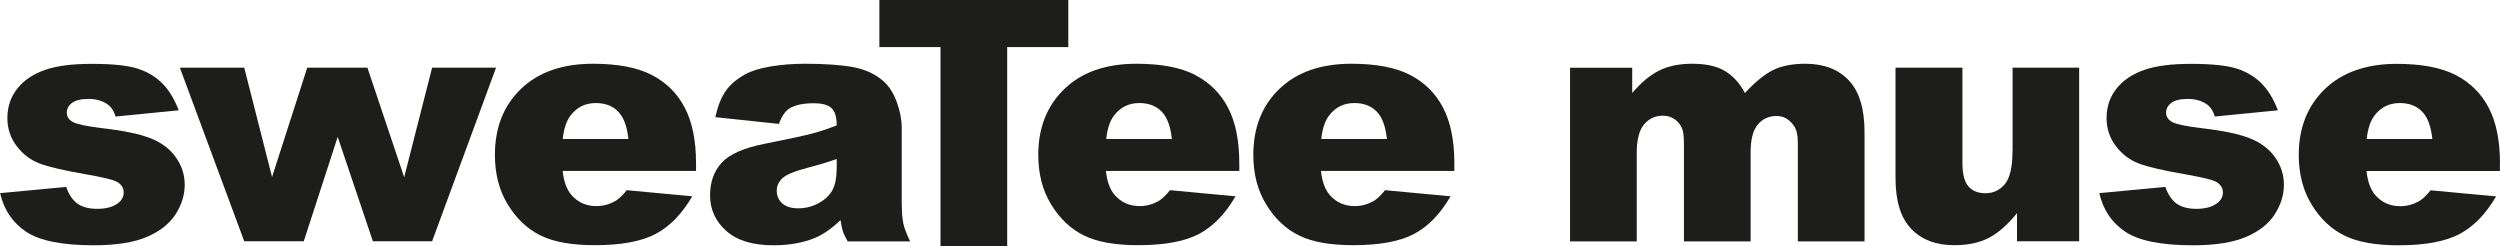 <svg viewBox="0 0 237.27 23.37" xmlns="http://www.w3.org/2000/svg" id="Calque_1"><defs><style>.cls-1{fill:#1d1d1b;}</style></defs><path d="M14.35,13.15c-1.02-.42-2.59-.75-4.69-.99-1.39-.17-2.29-.35-2.7-.56-.41-.21-.62-.51-.62-.91,0-.36.16-.67.49-.92.33-.25.85-.38,1.56-.38s1.3.16,1.8.5c.36.25.62.64.78,1.17l5.99-.59c-.41-1.08-.93-1.93-1.56-2.56-.63-.63-1.41-1.1-2.34-1.4-.94-.3-2.39-.45-4.35-.45-1.86,0-3.35.19-4.45.58-1.11.39-1.98.97-2.61,1.76-.63.79-.95,1.72-.95,2.81,0,.99.29,1.88.88,2.65.58.77,1.3,1.32,2.16,1.65.85.33,2.38.68,4.57,1.06,1.47.26,2.37.48,2.72.65.48.25.71.6.71,1.05,0,.4-.18.74-.54,1.01-.47.36-1.12.54-1.97.54-.78,0-1.4-.16-1.86-.48-.46-.32-.83-.85-1.09-1.6l-6.27.59c.36,1.58,1.18,2.8,2.46,3.66s3.42,1.29,6.43,1.29c2.13,0,3.82-.27,5.05-.8,1.24-.53,2.14-1.25,2.72-2.15.57-.9.86-1.82.86-2.78s-.27-1.8-.82-2.59c-.54-.79-1.33-1.39-2.35-1.81" class="cls-1"></path><polygon points="41.01 6.42 38.36 16.82 34.87 6.42 29.16 6.42 25.82 16.8 23.18 6.42 17.07 6.42 23.18 22.9 28.83 22.9 32.05 12.99 35.39 22.9 41.01 22.9 47.08 6.42 41.01 6.42" class="cls-1"></polygon><path d="M61.87,7.12c-1.37-.71-3.23-1.07-5.59-1.07-2.91,0-5.19.8-6.84,2.39-1.65,1.59-2.47,3.68-2.47,6.26,0,1.81.41,3.39,1.23,4.72.82,1.34,1.86,2.32,3.11,2.93,1.25.62,2.97.92,5.15.92,2.51,0,4.44-.36,5.79-1.08,1.34-.72,2.49-1.91,3.45-3.56l-6.22-.58c-.39.5-.76.84-1.1,1.04-.56.31-1.15.47-1.77.47-.98,0-1.78-.36-2.39-1.07-.43-.5-.71-1.25-.82-2.27h12.66v-.71c0-2.17-.36-3.94-1.07-5.29-.71-1.36-1.75-2.39-3.12-3.1M53.41,13.2c.1-.98.35-1.72.73-2.22.6-.8,1.4-1.2,2.41-1.2.87,0,1.57.26,2.1.79.53.53.86,1.4.99,2.62h-6.22Z" class="cls-1"></path><path d="M85.58,19.4v-7.28c0-.78-.16-1.59-.47-2.44-.31-.85-.73-1.51-1.27-1.98-.76-.67-1.72-1.11-2.87-1.33-1.15-.21-2.67-.32-4.56-.32-1.18,0-2.27.09-3.29.26-1.01.17-1.81.42-2.39.74-.81.45-1.43.97-1.85,1.58-.43.61-.76,1.44-.99,2.49l6.04.64c.25-.71.58-1.2.98-1.46.52-.33,1.29-.5,2.33-.5.81,0,1.37.16,1.69.47.32.31.48.85.48,1.63-.79.31-1.53.56-2.24.75-.7.19-2.24.53-4.61,1-1.98.39-3.33.99-4.07,1.8-.74.81-1.1,1.84-1.1,3.09,0,1.33.51,2.46,1.53,3.37,1.02.91,2.51,1.37,4.48,1.37,1.48,0,2.78-.23,3.9-.68.82-.34,1.64-.91,2.47-1.71.07.48.15.83.22,1.05.07.22.23.55.46.97h5.93c-.33-.68-.55-1.24-.64-1.68-.1-.44-.15-1.05-.15-1.82M79.4,16.09c0,.79-.13,1.42-.38,1.92-.25.49-.68.91-1.29,1.25-.61.34-1.26.51-1.96.51s-1.18-.16-1.53-.47c-.35-.32-.52-.72-.52-1.22,0-.43.18-.82.53-1.16.34-.33,1.15-.67,2.44-1.01.94-.24,1.85-.51,2.72-.82v1.01Z" class="cls-1"></path><path d="M113.45,7.12c-1.37-.71-3.23-1.07-5.59-1.07-2.91,0-5.19.8-6.84,2.39-1.65,1.59-2.48,3.68-2.48,6.26,0,1.81.41,3.39,1.23,4.72.82,1.34,1.86,2.32,3.11,2.93,1.25.62,2.97.92,5.15.92,2.51,0,4.44-.36,5.79-1.08,1.34-.72,2.49-1.91,3.44-3.56l-6.22-.58c-.39.5-.76.84-1.1,1.04-.56.31-1.15.47-1.77.47-.98,0-1.78-.36-2.39-1.07-.43-.5-.71-1.25-.82-2.27h12.66v-.71c0-2.17-.36-3.94-1.07-5.29-.71-1.36-1.75-2.39-3.12-3.1M104.99,13.2c.1-.98.35-1.72.73-2.22.6-.8,1.4-1.2,2.41-1.2.87,0,1.57.26,2.1.79.53.53.86,1.4.99,2.62h-6.22Z" class="cls-1"></path><path d="M133.85,7.12c-1.37-.71-3.23-1.07-5.59-1.07-2.91,0-5.19.8-6.84,2.39-1.65,1.59-2.47,3.68-2.47,6.26,0,1.81.41,3.39,1.23,4.72.82,1.34,1.86,2.32,3.11,2.93,1.25.62,2.97.92,5.15.92,2.51,0,4.44-.36,5.79-1.08,1.34-.72,2.49-1.91,3.44-3.56l-6.22-.58c-.39.5-.76.84-1.1,1.04-.56.31-1.15.47-1.77.47-.98,0-1.78-.36-2.39-1.07-.43-.5-.71-1.25-.82-2.27h12.66v-.71c0-2.17-.36-3.94-1.07-5.29-.71-1.36-1.75-2.39-3.12-3.1M125.4,13.2c.1-.98.35-1.72.73-2.22.6-.8,1.4-1.2,2.41-1.2.87,0,1.57.26,2.1.79.53.53.86,1.4.99,2.62h-6.22Z" class="cls-1"></path><path d="M171.34,6.05c-1.2,0-2.21.19-3.02.58s-1.72,1.12-2.71,2.2c-.49-.92-1.11-1.61-1.88-2.08-.77-.47-1.81-.7-3.12-.7-1.22,0-2.27.21-3.13.64-.87.43-1.72,1.14-2.57,2.14v-2.4h-5.9v16.48h6.33v-8.41c0-1.25.24-2.15.7-2.7.47-.55,1.07-.82,1.79-.82.45,0,.84.13,1.17.38.33.25.57.59.7,1,.08.26.12.75.12,1.47v9.08h6.33v-8.5c0-1.19.23-2.05.68-2.59s1.05-.81,1.79-.81c.63,0,1.15.28,1.58.85.29.36.43.92.43,1.66v9.39h6.33v-10.35c0-2.24-.5-3.88-1.49-4.93-.99-1.05-2.37-1.58-4.14-1.58" class="cls-1"></path><path d="M191,14.35c0,1.5-.24,2.54-.72,3.12-.48.58-1.1.87-1.85.87-.69,0-1.23-.22-1.61-.65-.38-.43-.57-1.17-.57-2.2V6.42h-6.35v10.49c0,2.16.49,3.76,1.48,4.8.99,1.04,2.35,1.56,4.09,1.56,1.3,0,2.4-.23,3.3-.7.89-.47,1.78-1.25,2.66-2.34v2.67h5.9V6.42h-6.32v7.93Z" class="cls-1"></path><path d="M213.59,13.15c-1.02-.42-2.59-.75-4.69-.99-1.39-.17-2.29-.35-2.7-.56-.41-.21-.62-.51-.62-.91,0-.36.16-.67.49-.92.33-.25.85-.38,1.56-.38s1.3.16,1.8.5c.36.25.62.64.77,1.17l5.99-.59c-.41-1.08-.93-1.93-1.56-2.56-.63-.63-1.41-1.1-2.34-1.4-.94-.3-2.39-.45-4.35-.45-1.86,0-3.35.19-4.45.58-1.11.39-1.98.97-2.61,1.76-.63.79-.95,1.72-.95,2.81,0,.99.29,1.88.88,2.65.58.77,1.3,1.32,2.16,1.65.85.33,2.38.68,4.57,1.06,1.47.26,2.37.48,2.72.65.48.25.71.6.71,1.05,0,.4-.18.74-.54,1.01-.47.36-1.12.54-1.97.54-.77,0-1.4-.16-1.86-.48-.46-.32-.83-.85-1.09-1.6l-6.27.59c.36,1.58,1.18,2.8,2.46,3.66,1.28.86,3.42,1.29,6.43,1.29,2.13,0,3.82-.27,5.05-.8,1.24-.53,2.14-1.25,2.72-2.15.57-.9.86-1.82.86-2.78s-.27-1.8-.82-2.59c-.54-.79-1.33-1.39-2.35-1.81" class="cls-1"></path><path d="M237.27,15.52c0-2.17-.36-3.94-1.07-5.29-.71-1.36-1.75-2.39-3.12-3.1-1.37-.71-3.23-1.07-5.59-1.07-2.91,0-5.19.8-6.84,2.39-1.65,1.59-2.48,3.68-2.48,6.26,0,1.81.41,3.39,1.23,4.72.82,1.34,1.86,2.32,3.11,2.93,1.25.62,2.97.92,5.15.92,2.51,0,4.44-.36,5.79-1.08,1.34-.72,2.49-1.91,3.45-3.56l-6.22-.58c-.39.5-.76.84-1.1,1.04-.56.31-1.15.47-1.77.47-.98,0-1.78-.36-2.39-1.07-.43-.5-.71-1.25-.82-2.27h12.66v-.71ZM224.62,13.2c.1-.98.35-1.72.73-2.22.6-.8,1.4-1.2,2.41-1.2.87,0,1.57.26,2.1.79.53.53.86,1.4.99,2.62h-6.22Z" class="cls-1"></path><polygon points="101.39 4.47 101.39 0 83.46 0 83.46 4.47 89.26 4.47 89.26 23.37 95.59 23.37 95.59 4.47 101.39 4.47" class="cls-1"></polygon></svg>